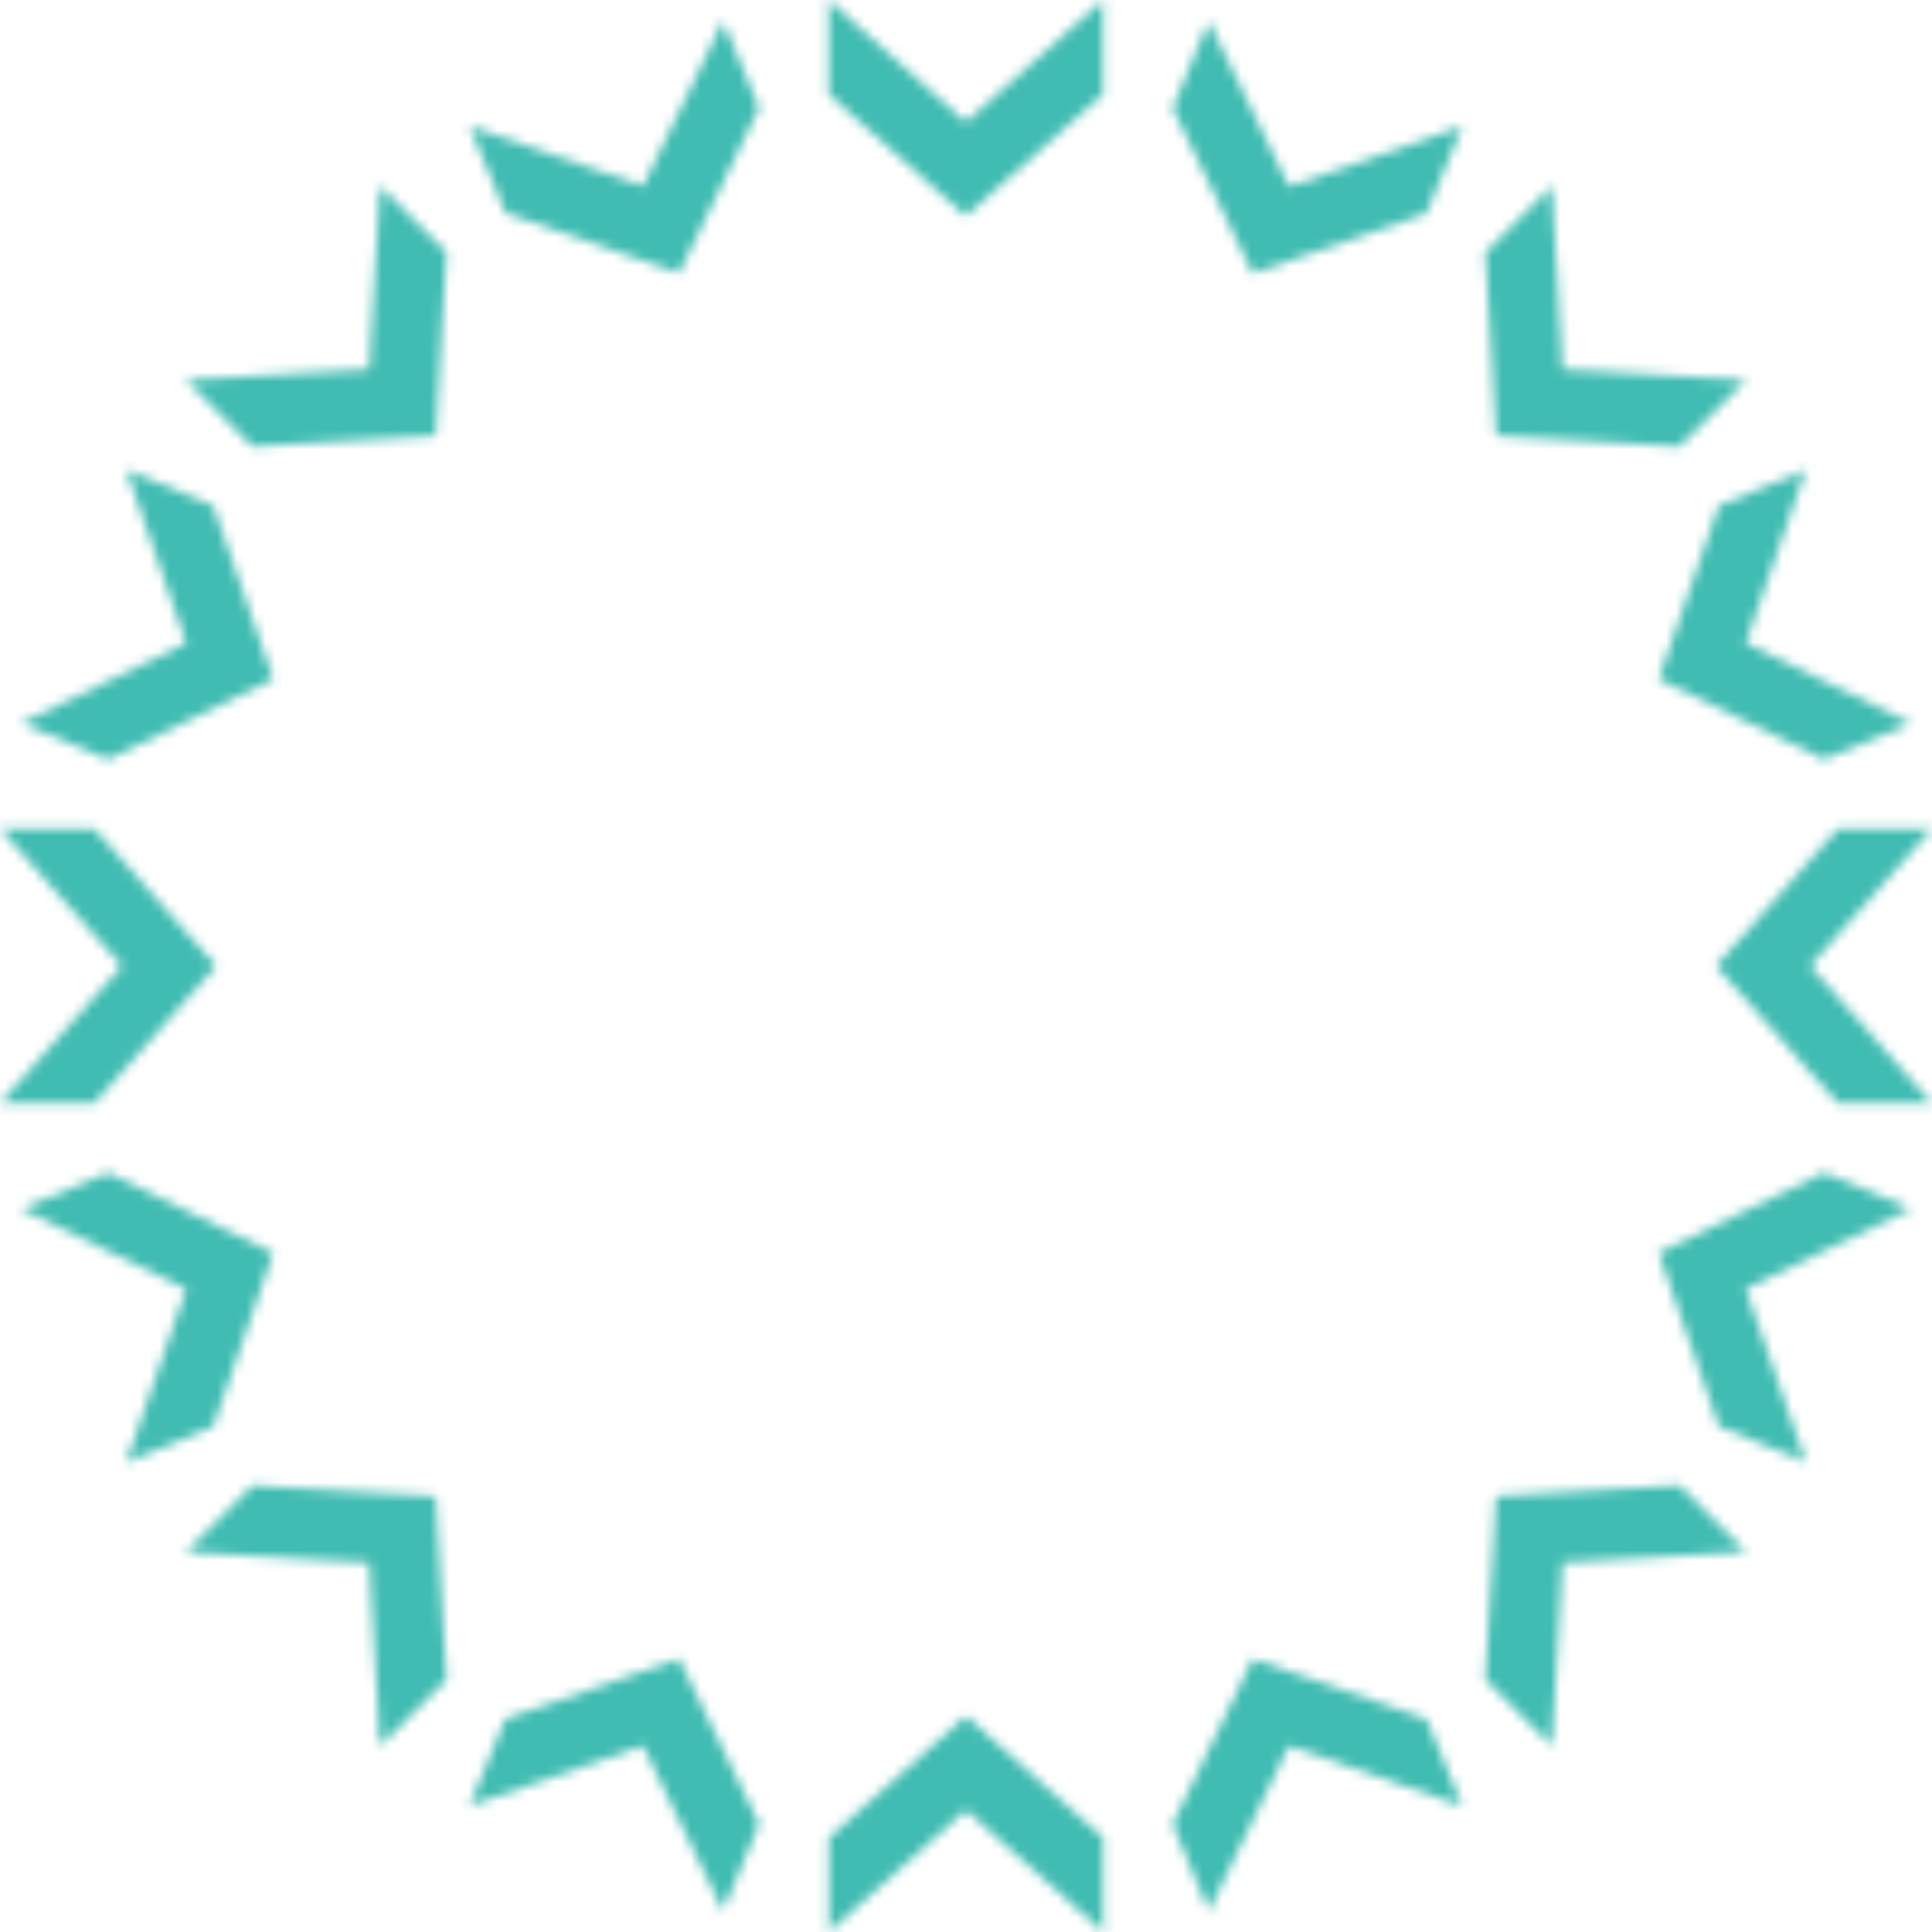 <svg width="200" height="200" viewBox="0 0 200 200" fill="none" xmlns="http://www.w3.org/2000/svg">
<mask id="mask0_19925_9208" style="mask-type:luminance" maskUnits="userSpaceOnUse" x="0" y="0" width="200" height="200">
<path d="M114.205 190.247L100 177.627L85.795 190.247V200L100 187.38L114.205 200V190.247ZM153.763 173.854L160.649 180.739L161.762 161.762L180.739 160.649L173.854 153.763L154.876 154.876L153.763 173.854ZM177.929 147.651L186.946 151.387L180.721 133.428L197.831 125.127L188.813 121.392L171.703 129.693L177.929 147.651ZM38.219 161.781L39.332 180.758L46.218 173.873L45.105 154.895L26.127 153.782L19.242 160.668L38.219 161.781ZM147.651 177.948L129.693 171.722L121.392 188.832L125.127 197.849L133.428 180.739L151.387 186.965L147.651 177.948ZM78.589 188.813L70.289 171.703L52.33 177.929L48.595 186.946L66.553 180.721L74.854 197.831L78.589 188.813ZM52.33 22.052L70.289 28.278L78.589 11.168L74.854 2.151L66.553 19.261L48.595 13.035L52.33 22.052ZM85.776 0V9.753L99.981 22.373L114.186 9.753V0L99.981 12.639L85.776 0ZM46.218 26.127L39.332 19.242L38.219 38.219L19.242 39.332L26.127 46.218L45.105 45.105L46.218 26.127ZM154.876 45.105L173.854 46.218L180.739 39.332L161.762 38.219L160.649 19.242L153.763 26.127L154.876 45.105ZM2.169 74.873L11.187 78.608L28.297 70.308L22.071 52.349L13.054 48.614L19.279 66.572L2.169 74.873ZM121.392 11.205L129.693 28.315L147.651 22.09L151.387 13.073L133.428 19.298L125.127 2.188L121.392 11.205ZM0 114.205H9.753L22.373 100L9.753 85.795H0L12.62 100L0 114.205ZM190.247 114.205H200L187.38 100L200 85.795H190.247L177.627 100L190.247 114.205ZM19.279 133.447L13.054 151.405L22.071 147.67L28.297 129.711L11.187 121.411L2.169 125.146L19.279 133.447ZM171.703 70.308L188.813 78.608L197.831 74.873L180.721 66.572L186.946 48.614L177.929 52.349L171.703 70.308Z" fill="white"/>
</mask>
<g mask="url(#mask0_19925_9208)">
<rect x="57.367" y="285.208" width="272.552" height="272.552" transform="rotate(-90 57.367 285.208)" fill="#41BCB2"/>
<rect x="-89.322" y="315.996" width="305.603" height="305.603" transform="rotate(-90 -89.322 315.996)" fill="#41BCB2"/>
<rect x="-105.169" y="234.05" width="235.427" height="235.427" transform="rotate(-90 -105.169 234.05)" fill="#41BCB2"/>
<rect x="70.949" y="149.388" width="230.9" height="230.447" transform="rotate(-90 70.949 149.388)" fill="#41BCB2"/>
<rect x="-100.641" y="184.246" width="323.713" height="323.713" transform="rotate(-90 -100.641 184.246)" fill="#41BCB2"/>
</g>
</svg>
